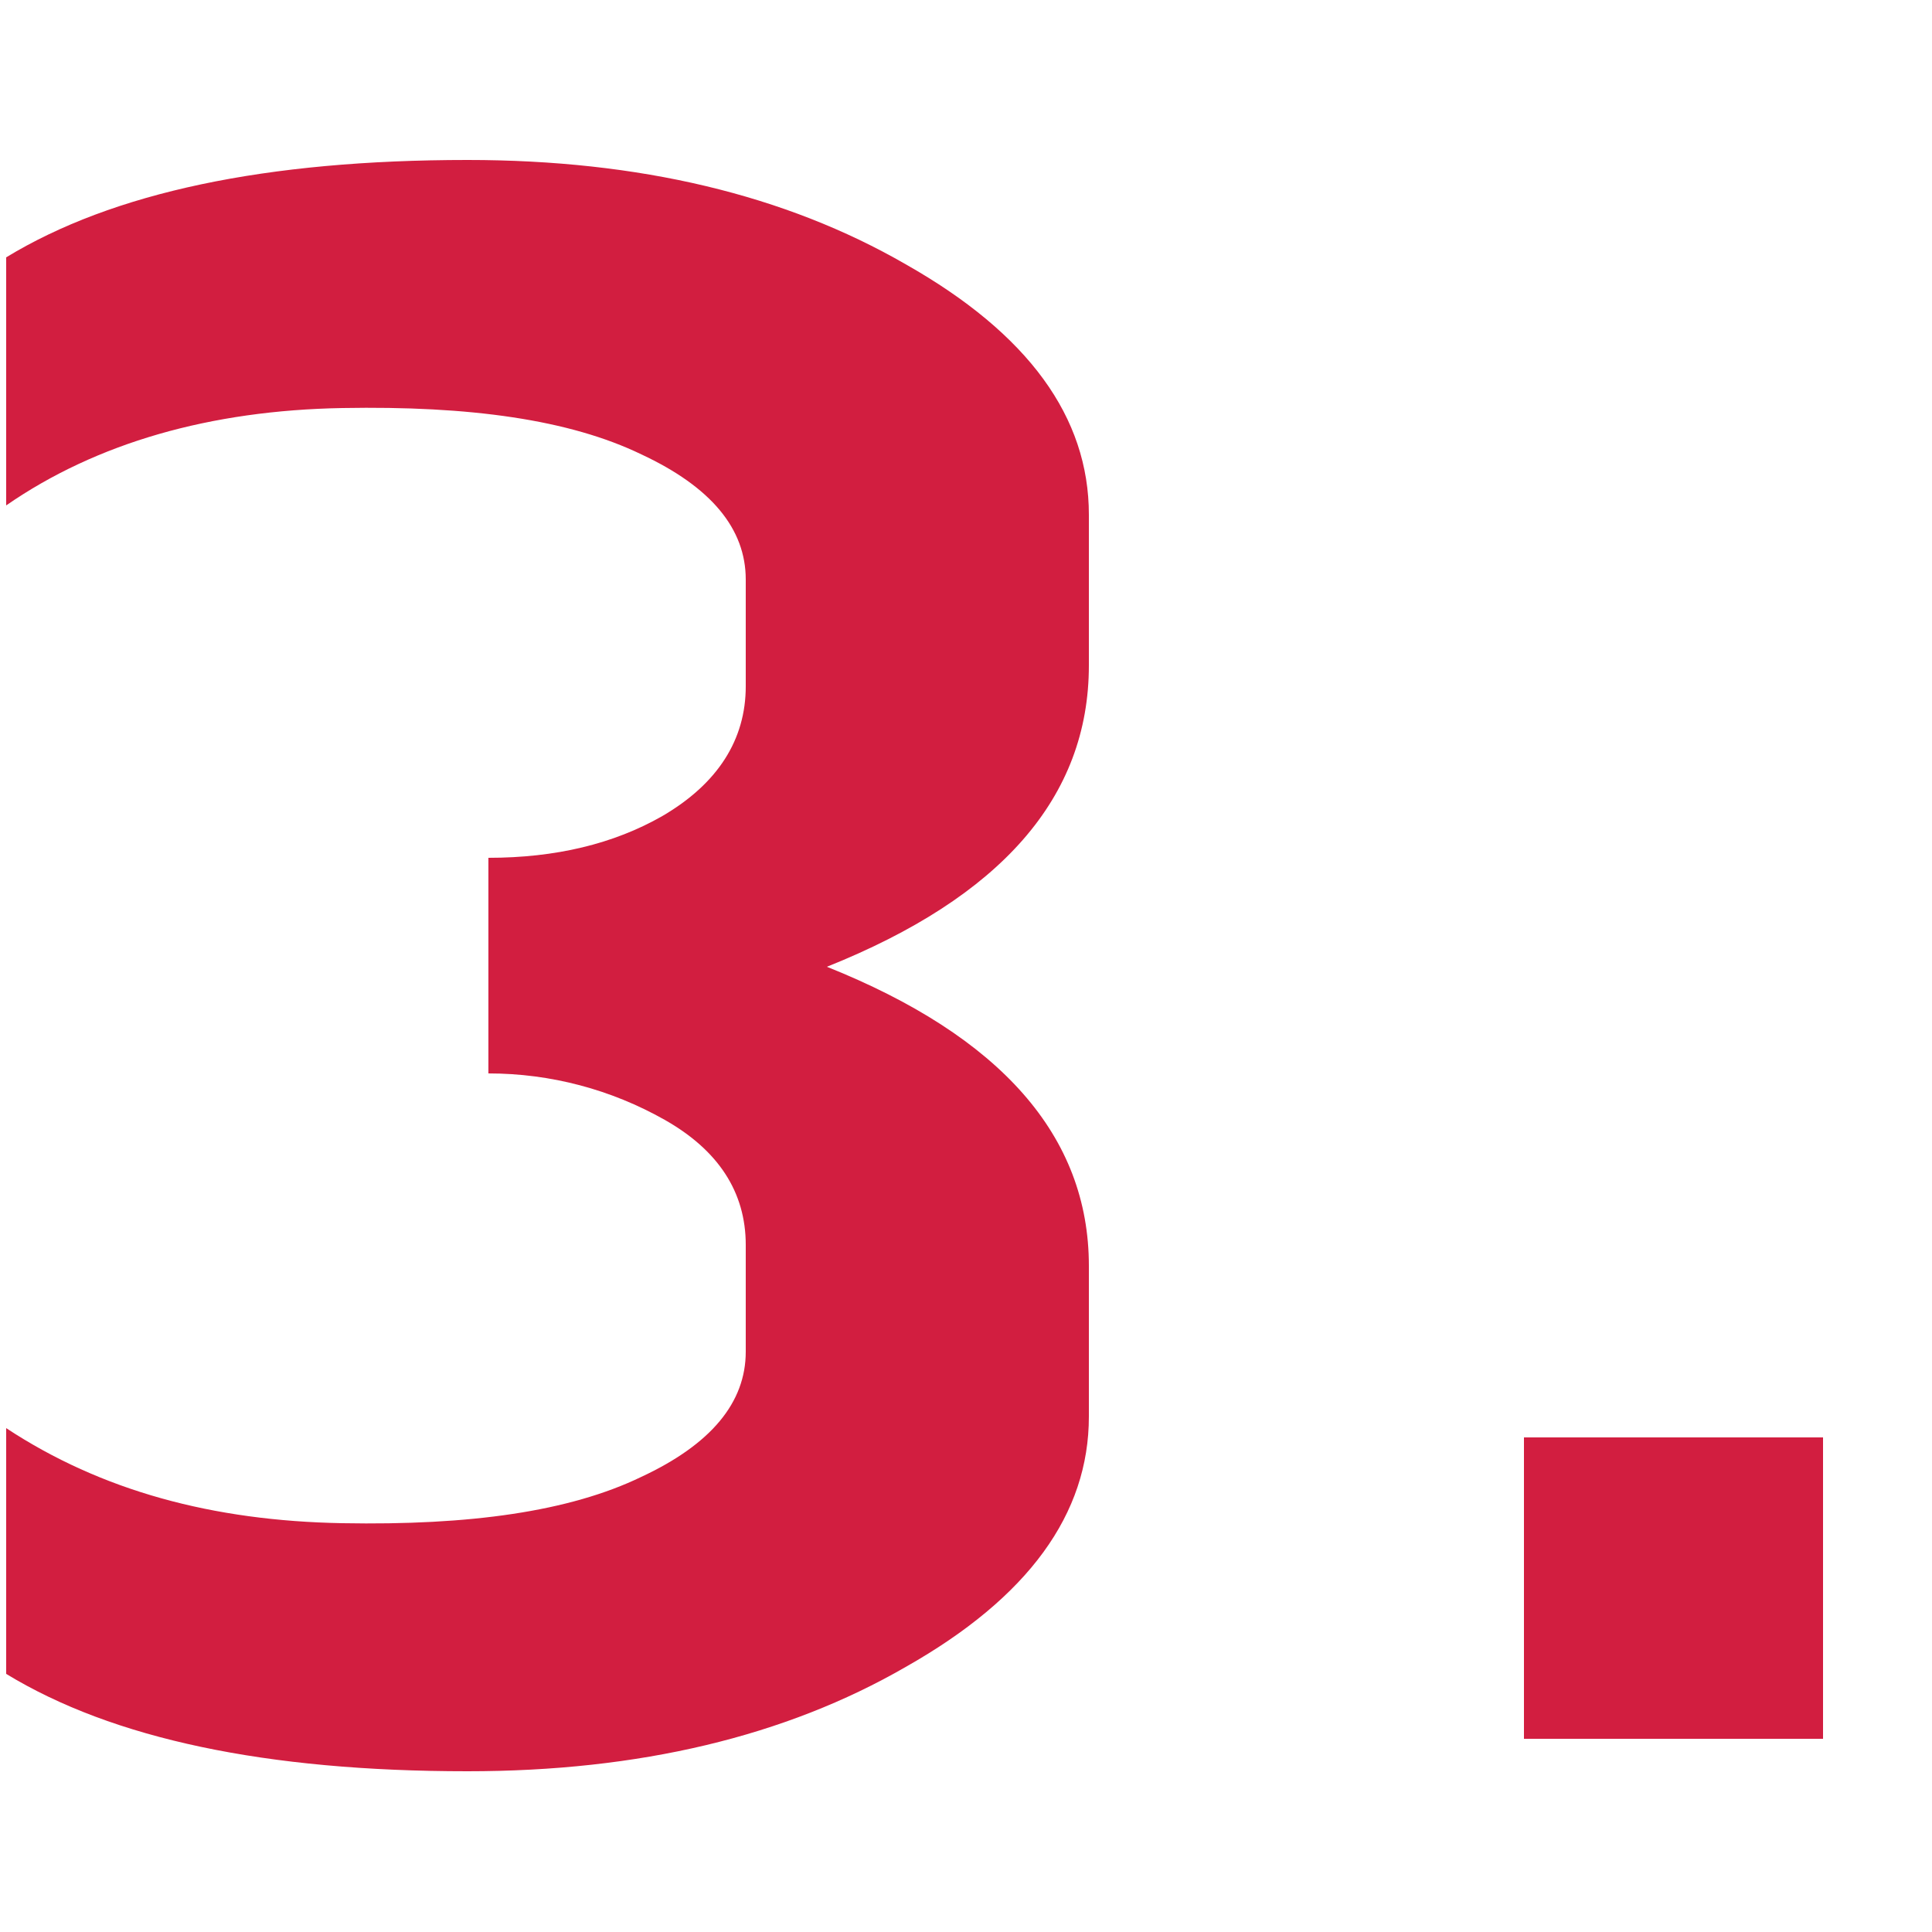 <svg fill="none" height="10" viewBox="0 0 10 10" width="10" xmlns="http://www.w3.org/2000/svg"><path d="m4.28 5.004c.9.36 1.356.876 1.356 1.548v.78c0 .504-.312.936-.948 1.296-.624.36-1.38.54-2.268.54-1.044 0-1.836-.168-2.388-.504v-1.272c.492.324 1.068.48 1.74.492.66.012 1.176-.06 1.548-.24.36-.168.54-.384.54-.648v-.552c0-.276-.144-.492-.42-.648s-.588-.24-.912-.24v-1.116c.348 0 .648-.072.9-.216.288-.168.432-.396.432-.672v-.552c0-.264-.18-.48-.54-.648-.372-.18-.888-.252-1.548-.24-.684.012-1.272.18-1.74.504v-1.284c.552-.336 1.344-.504 2.388-.504.888 0 1.644.18 2.268.54.636.36.948.792.948 1.296v.78c0 .684-.456 1.2-1.356 1.56zm5.156 2.436v1.56h-1.548v-1.56z" fill="#d21e40"/></svg>